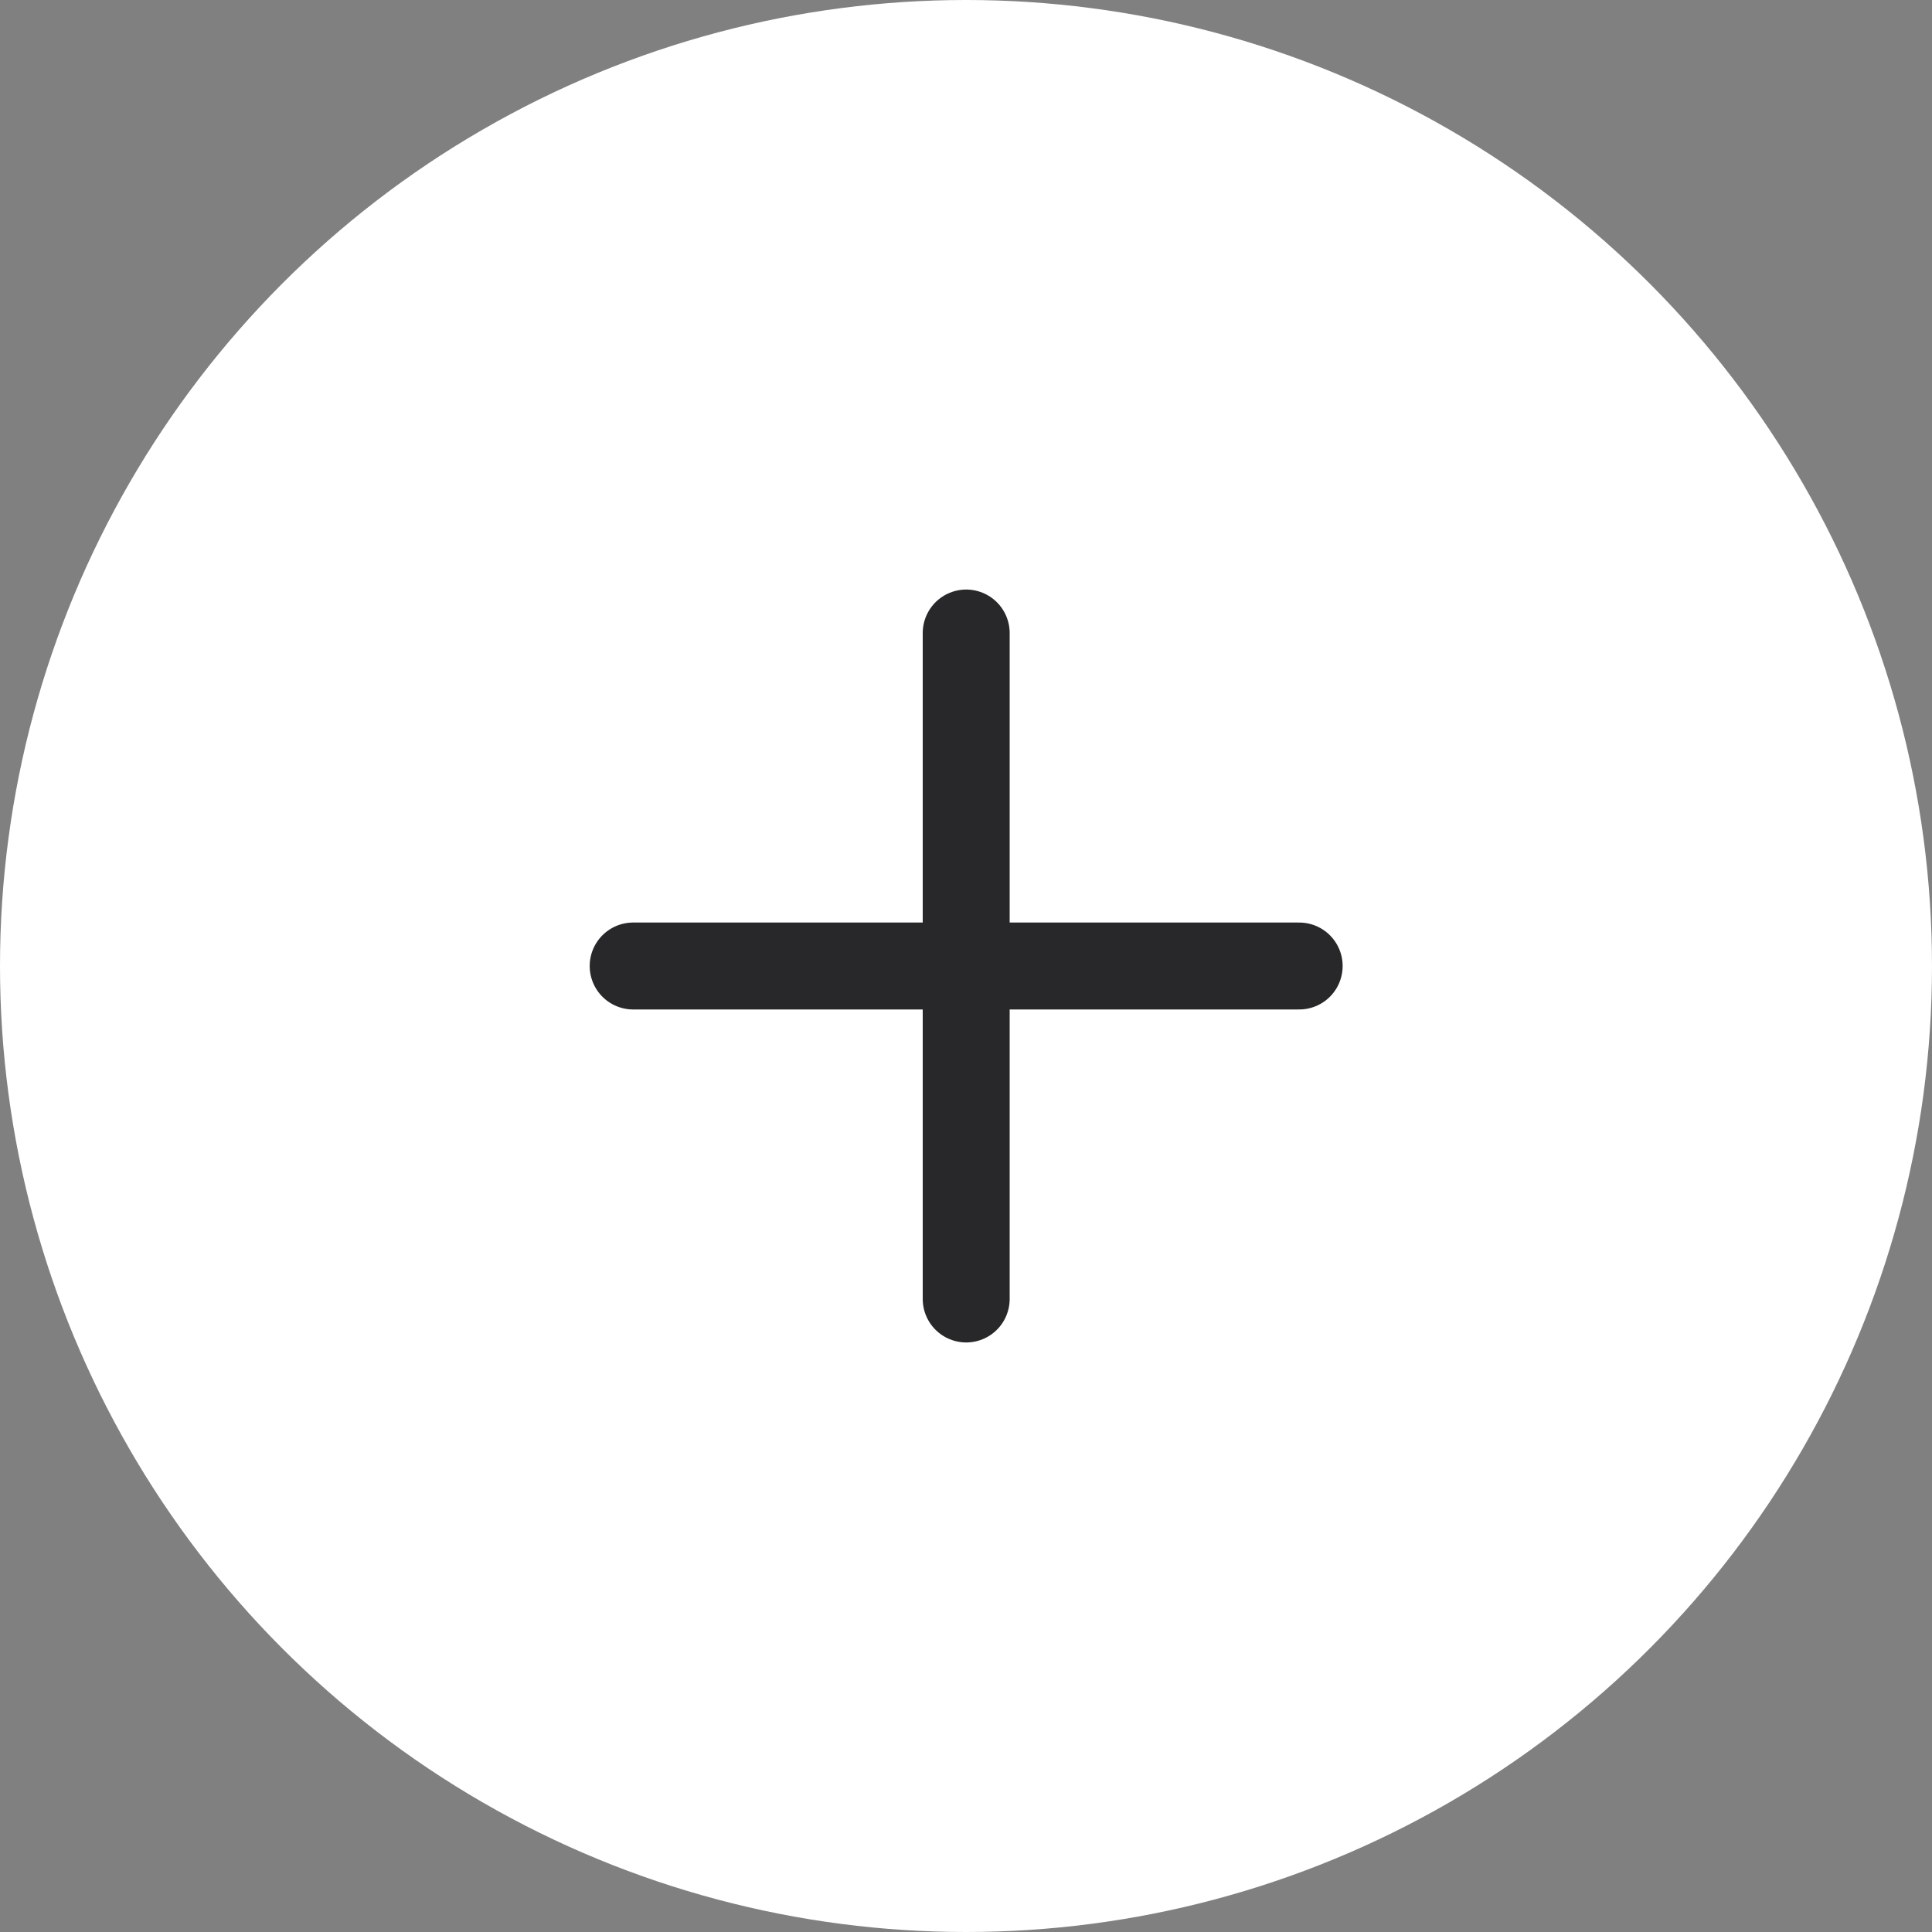 <?xml version="1.0" encoding="UTF-8"?> <svg xmlns="http://www.w3.org/2000/svg" width="40" height="40" viewBox="0 0 40 40" fill="none"><rect x="0" y="0" width="40" height="40" fill="#808080" stroke="none"/><circle cx="20" cy="20" r="20" fill="white"></circle><path d="M26.898 20H13.109M20.004 13.106V26.894" stroke="#282729" stroke-width="1.8" stroke-linecap="round" stroke-linejoin="round"></path></svg> 